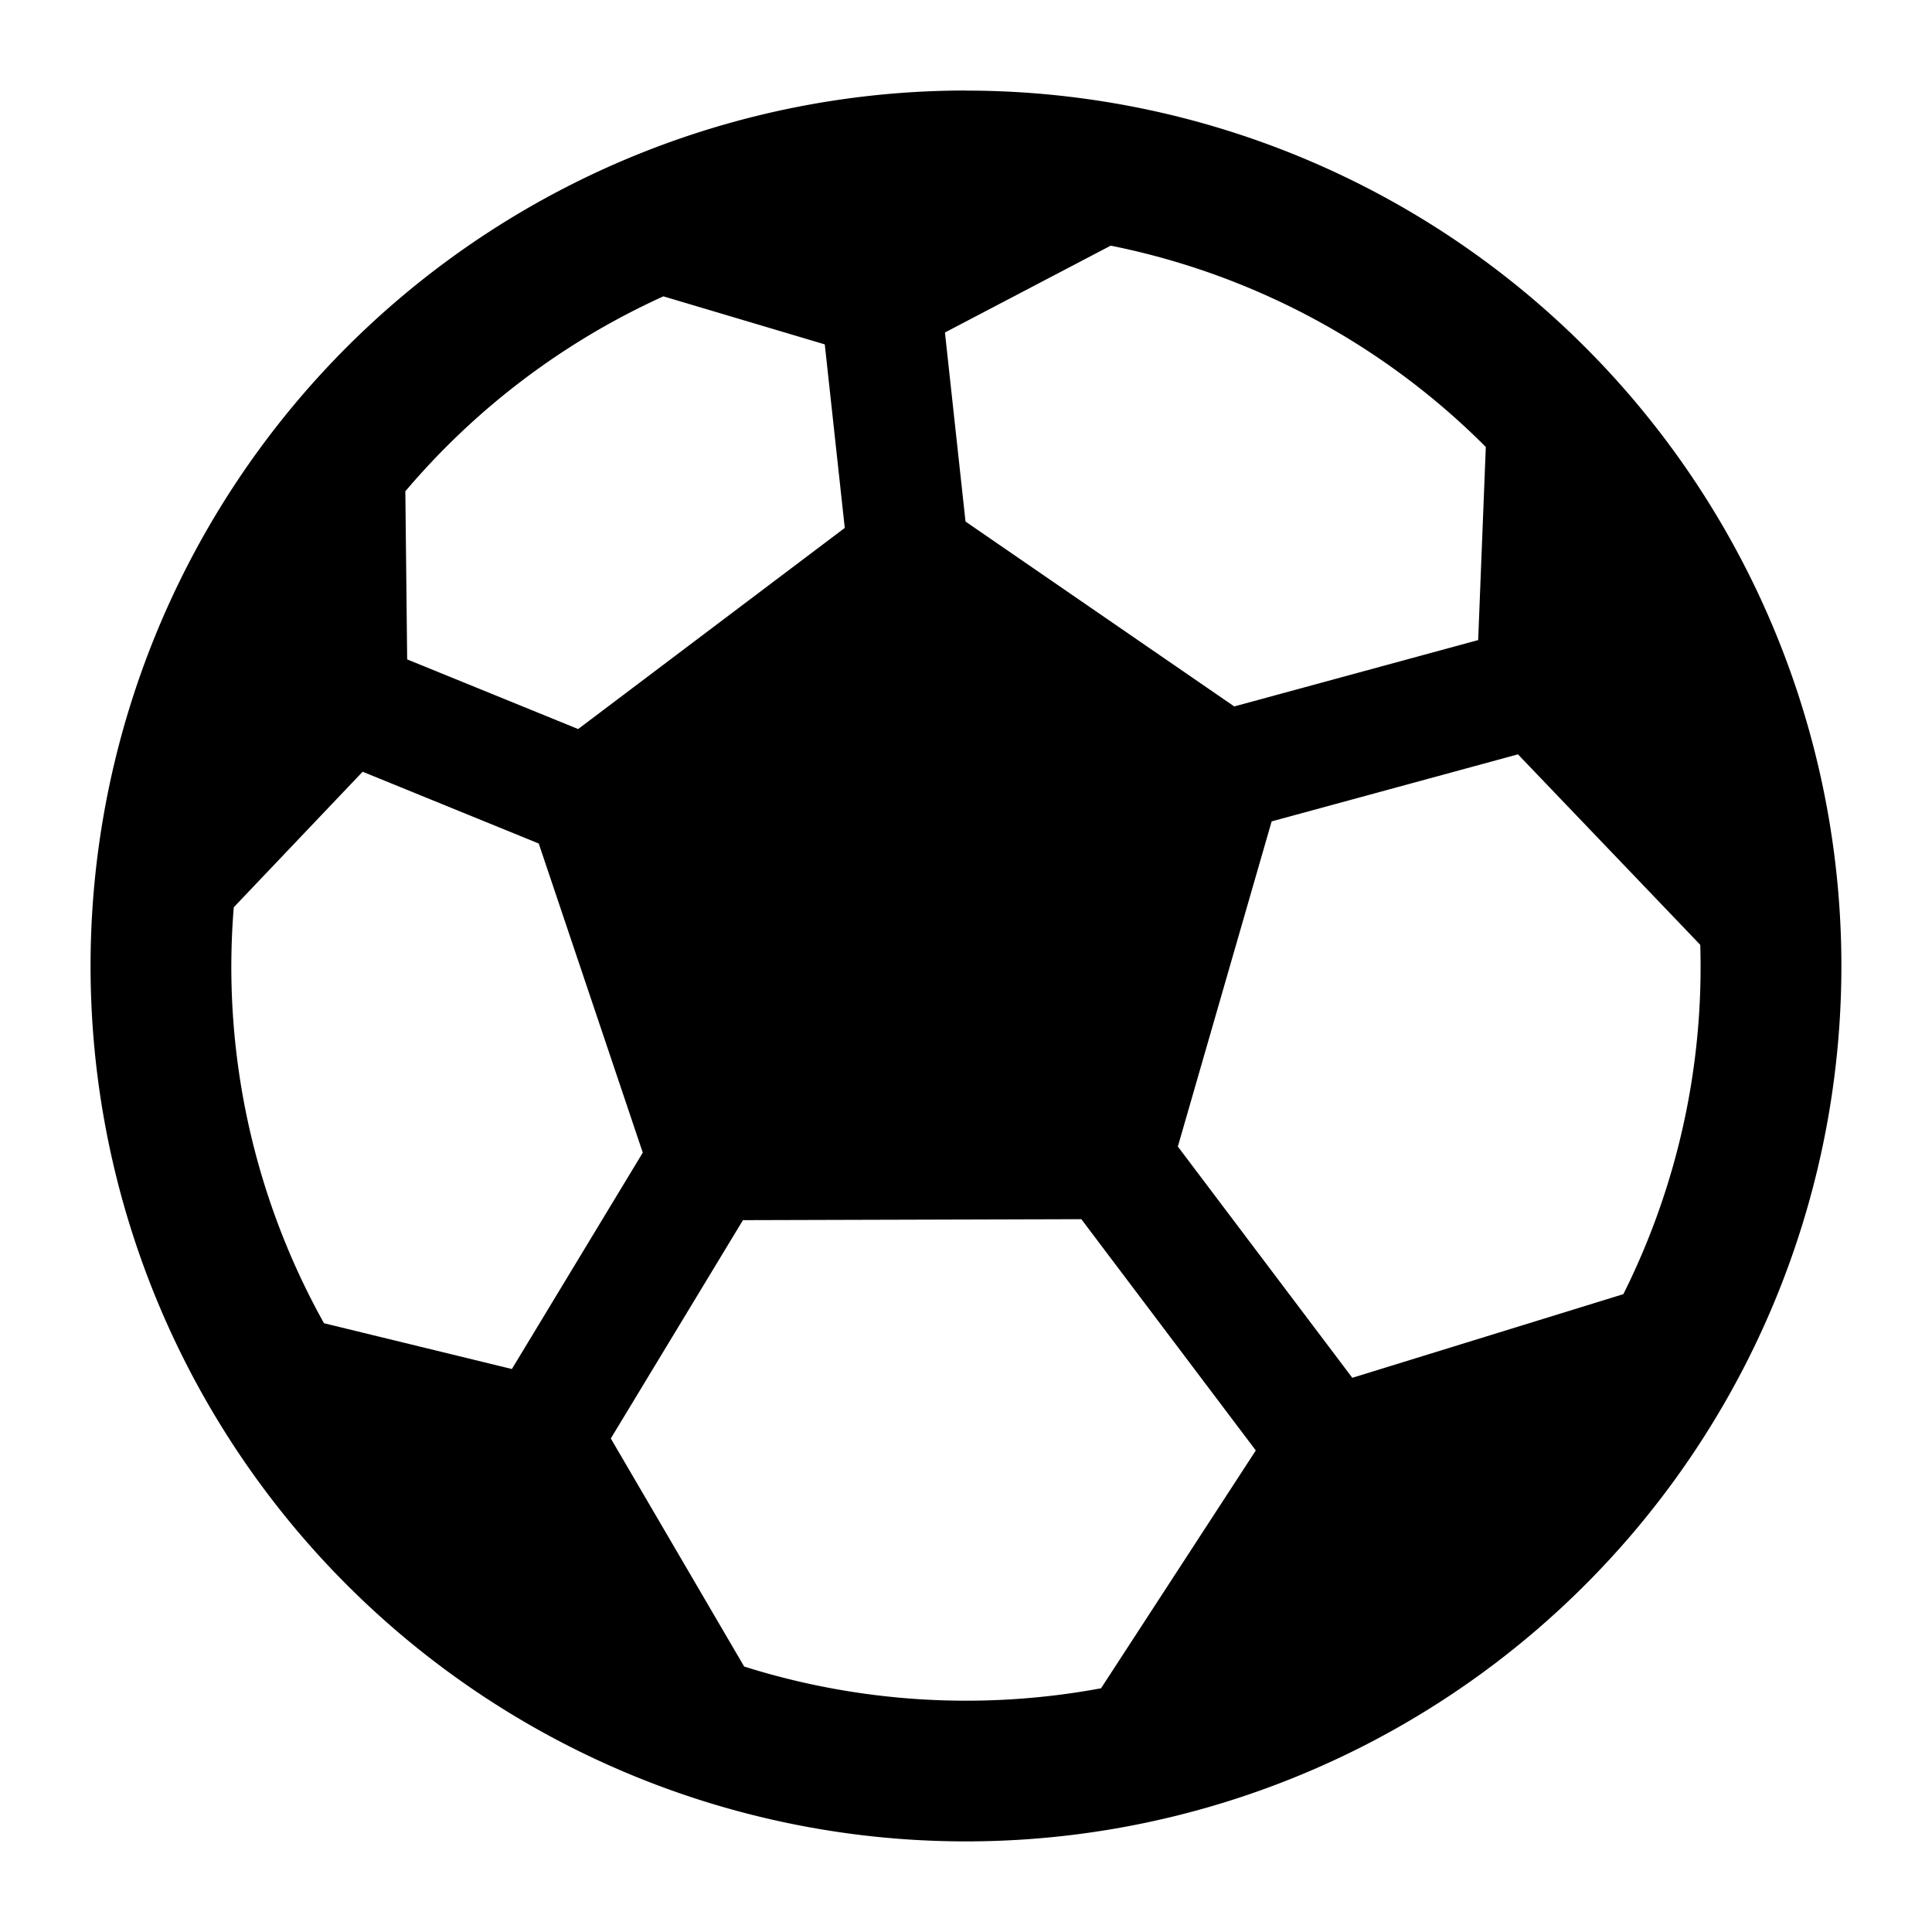 <svg width="20" height="20" fill="none" xmlns="http://www.w3.org/2000/svg"><g clip-path="url(#emoji-activity__a)"><path d="M10 .938a9.062 9.062 0 1 1 0 18.124A9.062 9.062 0 0 1 10 .937Zm-3.133 2.13a7.629 7.629 0 0 0-2.671 2.018l.019 1.74 1.77.721 2.76-2.082-.207-1.9-1.67-.497ZM2.42 9.392a7.57 7.57 0 0 0 .934 4.306l1.945.474 1.355-2.24-1.077-3.2-1.823-.743L2.42 9.392Zm5.284 7.86a7.642 7.642 0 0 0 3.694.225L13 15.015l-1.806-2.394-3.503.01-1.368 2.26 1.38 2.36Zm9.101-3.855a7.572 7.572 0 0 0 .796-3.616l-1.887-1.972-2.55.694-.971 3.366 1.806 2.394 2.806-.866Zm-1.424-8.77a7.589 7.589 0 0 0-3.883-2.084l-1.716.899.213 1.957 2.782 1.914 2.525-.687.079-1.999Z" fill="#000"/></g><defs><clipPath id="emoji-activity__a"><path fill="#fff" d="M0 0h20v20H0z"/></clipPath></defs></svg>